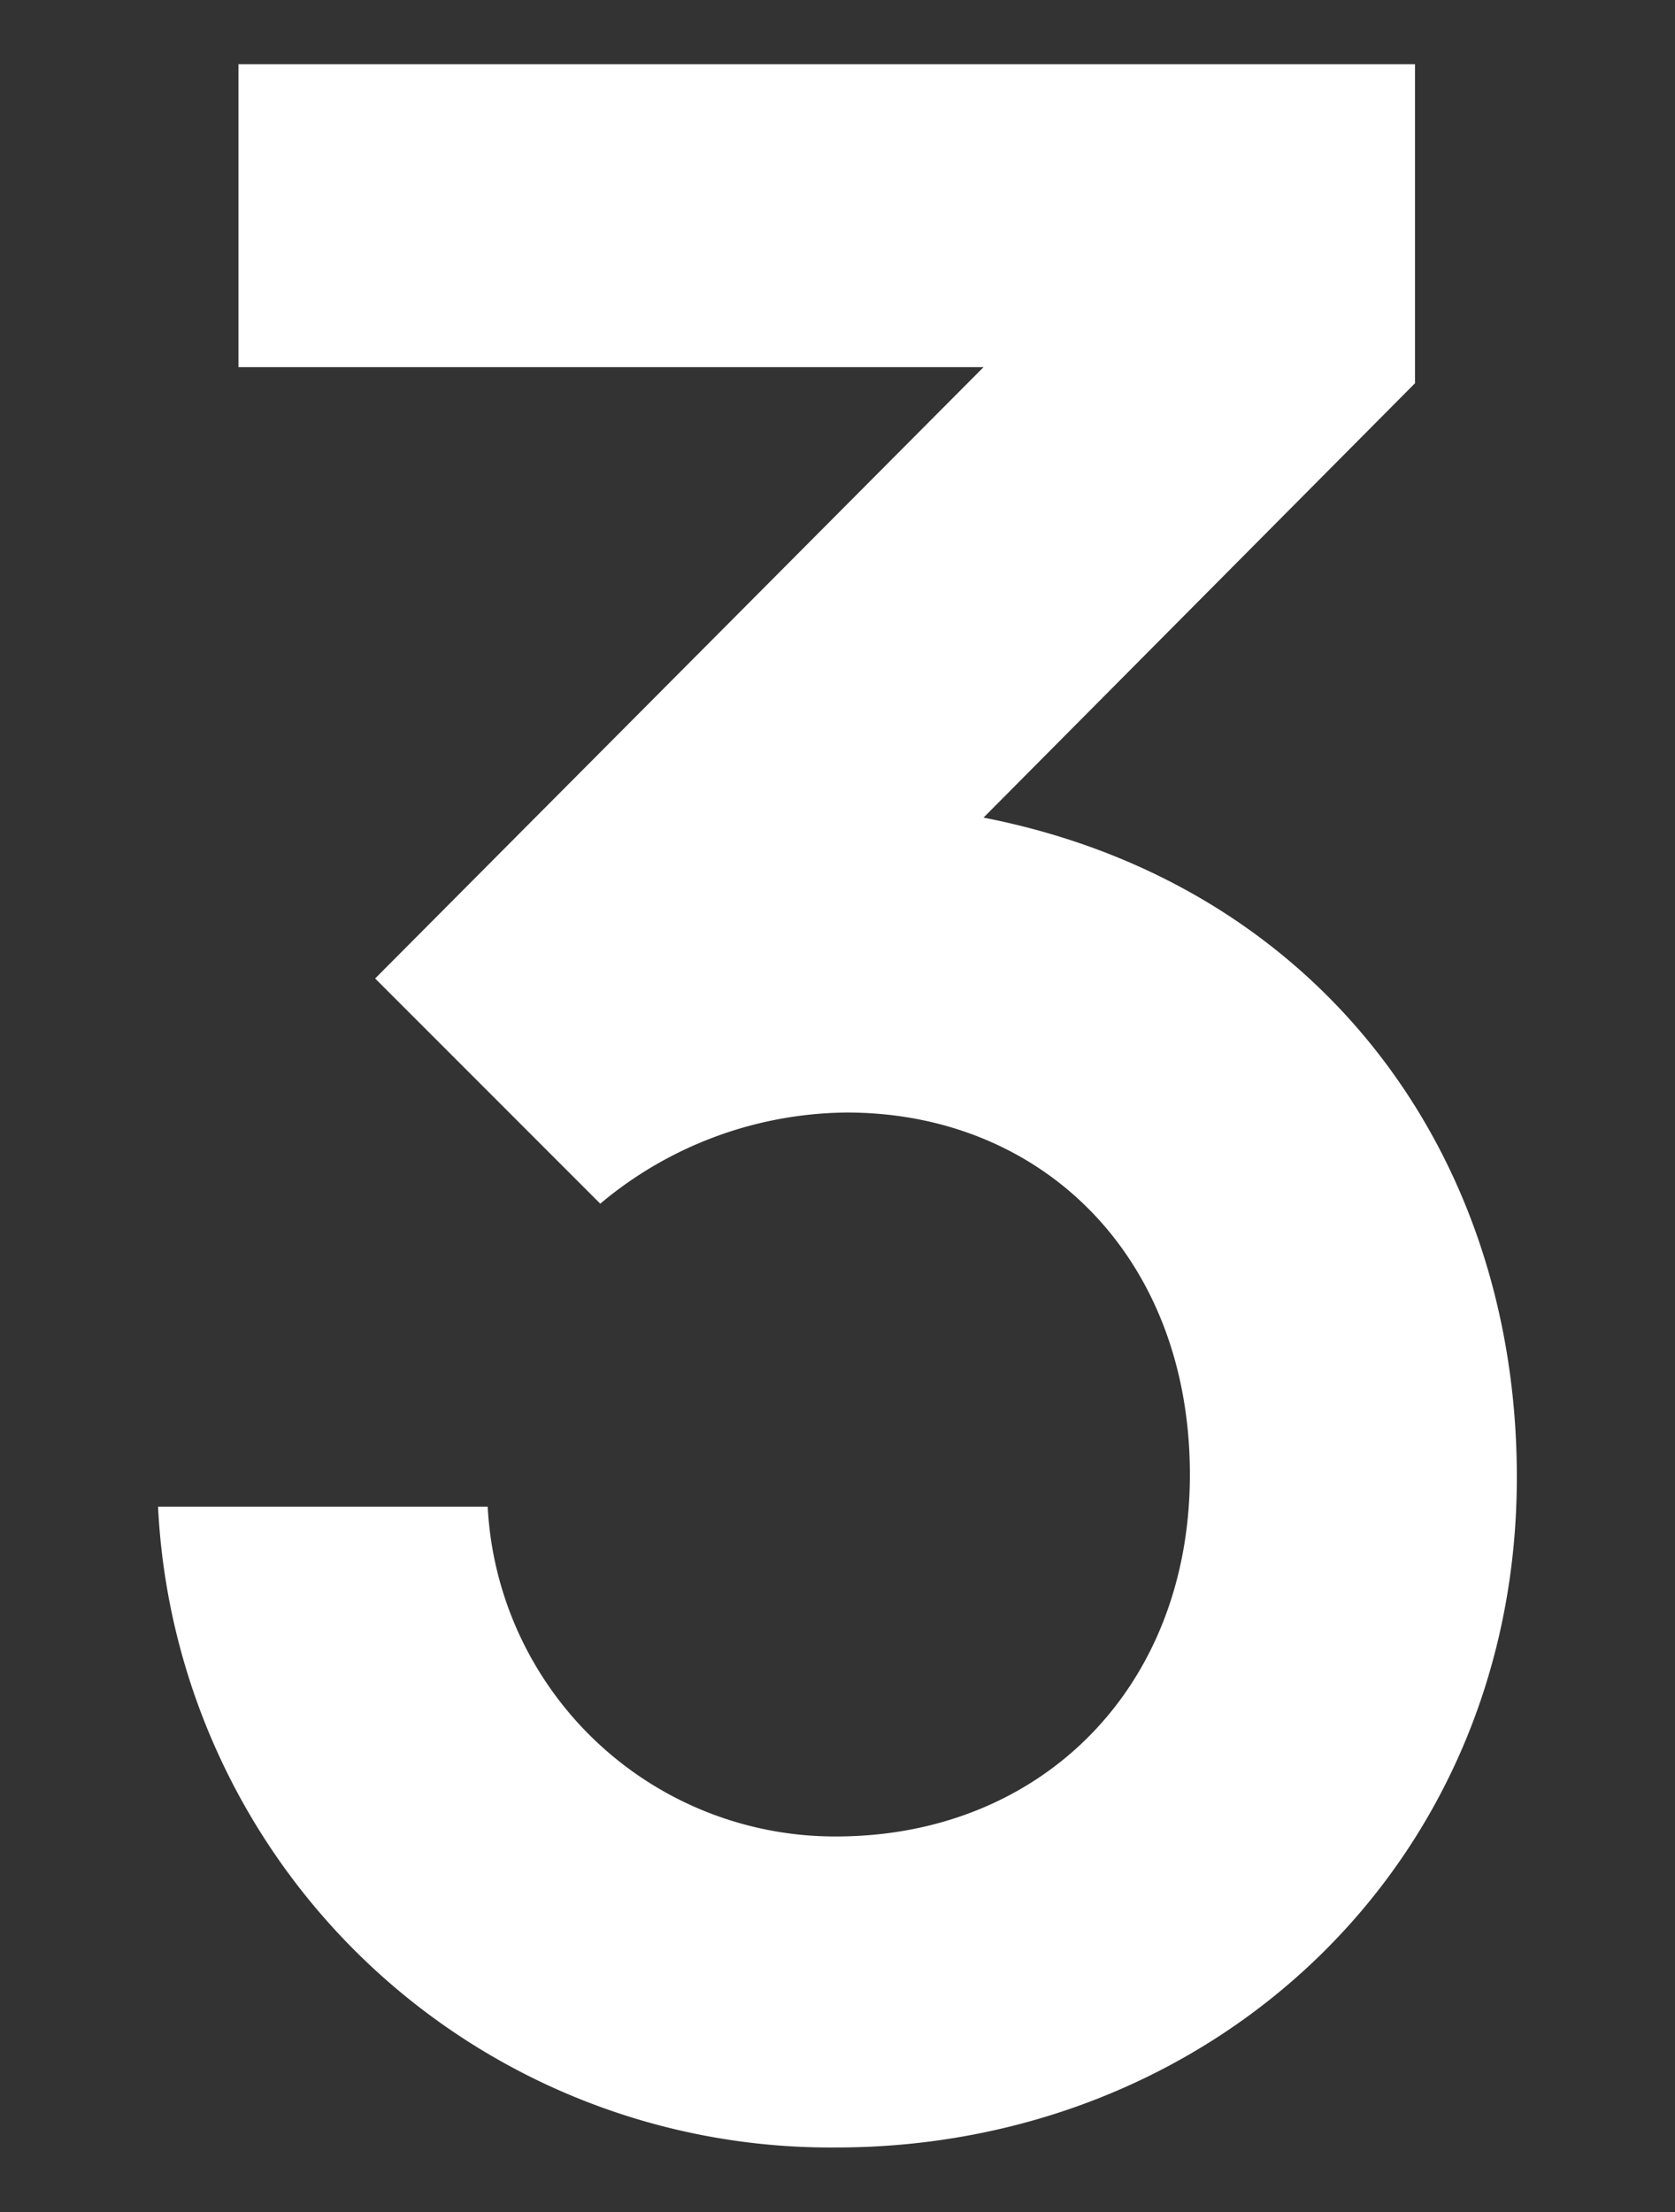 <svg xmlns="http://www.w3.org/2000/svg" width="25" height="33" viewBox="0 0 50 66">
  <rect x="0" y="0" width="50" height="66" fill="#333333" stroke="none"/>
  <defs>
    <style>
      .cls-1 {
        fill: #fff;
        fill-rule: evenodd;
      }
    </style>
  </defs>
  <path id="_3" data-name="3" class="cls-1" d="M297.646,6762.81c11.2,0,20.321-8.4,20.321-20,0-9.84-6.08-17.76-15.92-19.68l12.88-12.96v-9.52H279.806v9.04h22.241l-18.161,18.24,6.72,6.72a11.584,11.584,0,0,1,7.36-2.72c5.841,0,10.241,4.32,10.241,10.8,0,6.4-4.48,10.8-10.561,10.8a10.38,10.38,0,0,1-10.4-9.84h-9.84A20.1,20.1,0,0,0,297.646,6762.81Z" transform="translate(-272.688 -6698.735)"/>
</svg>
